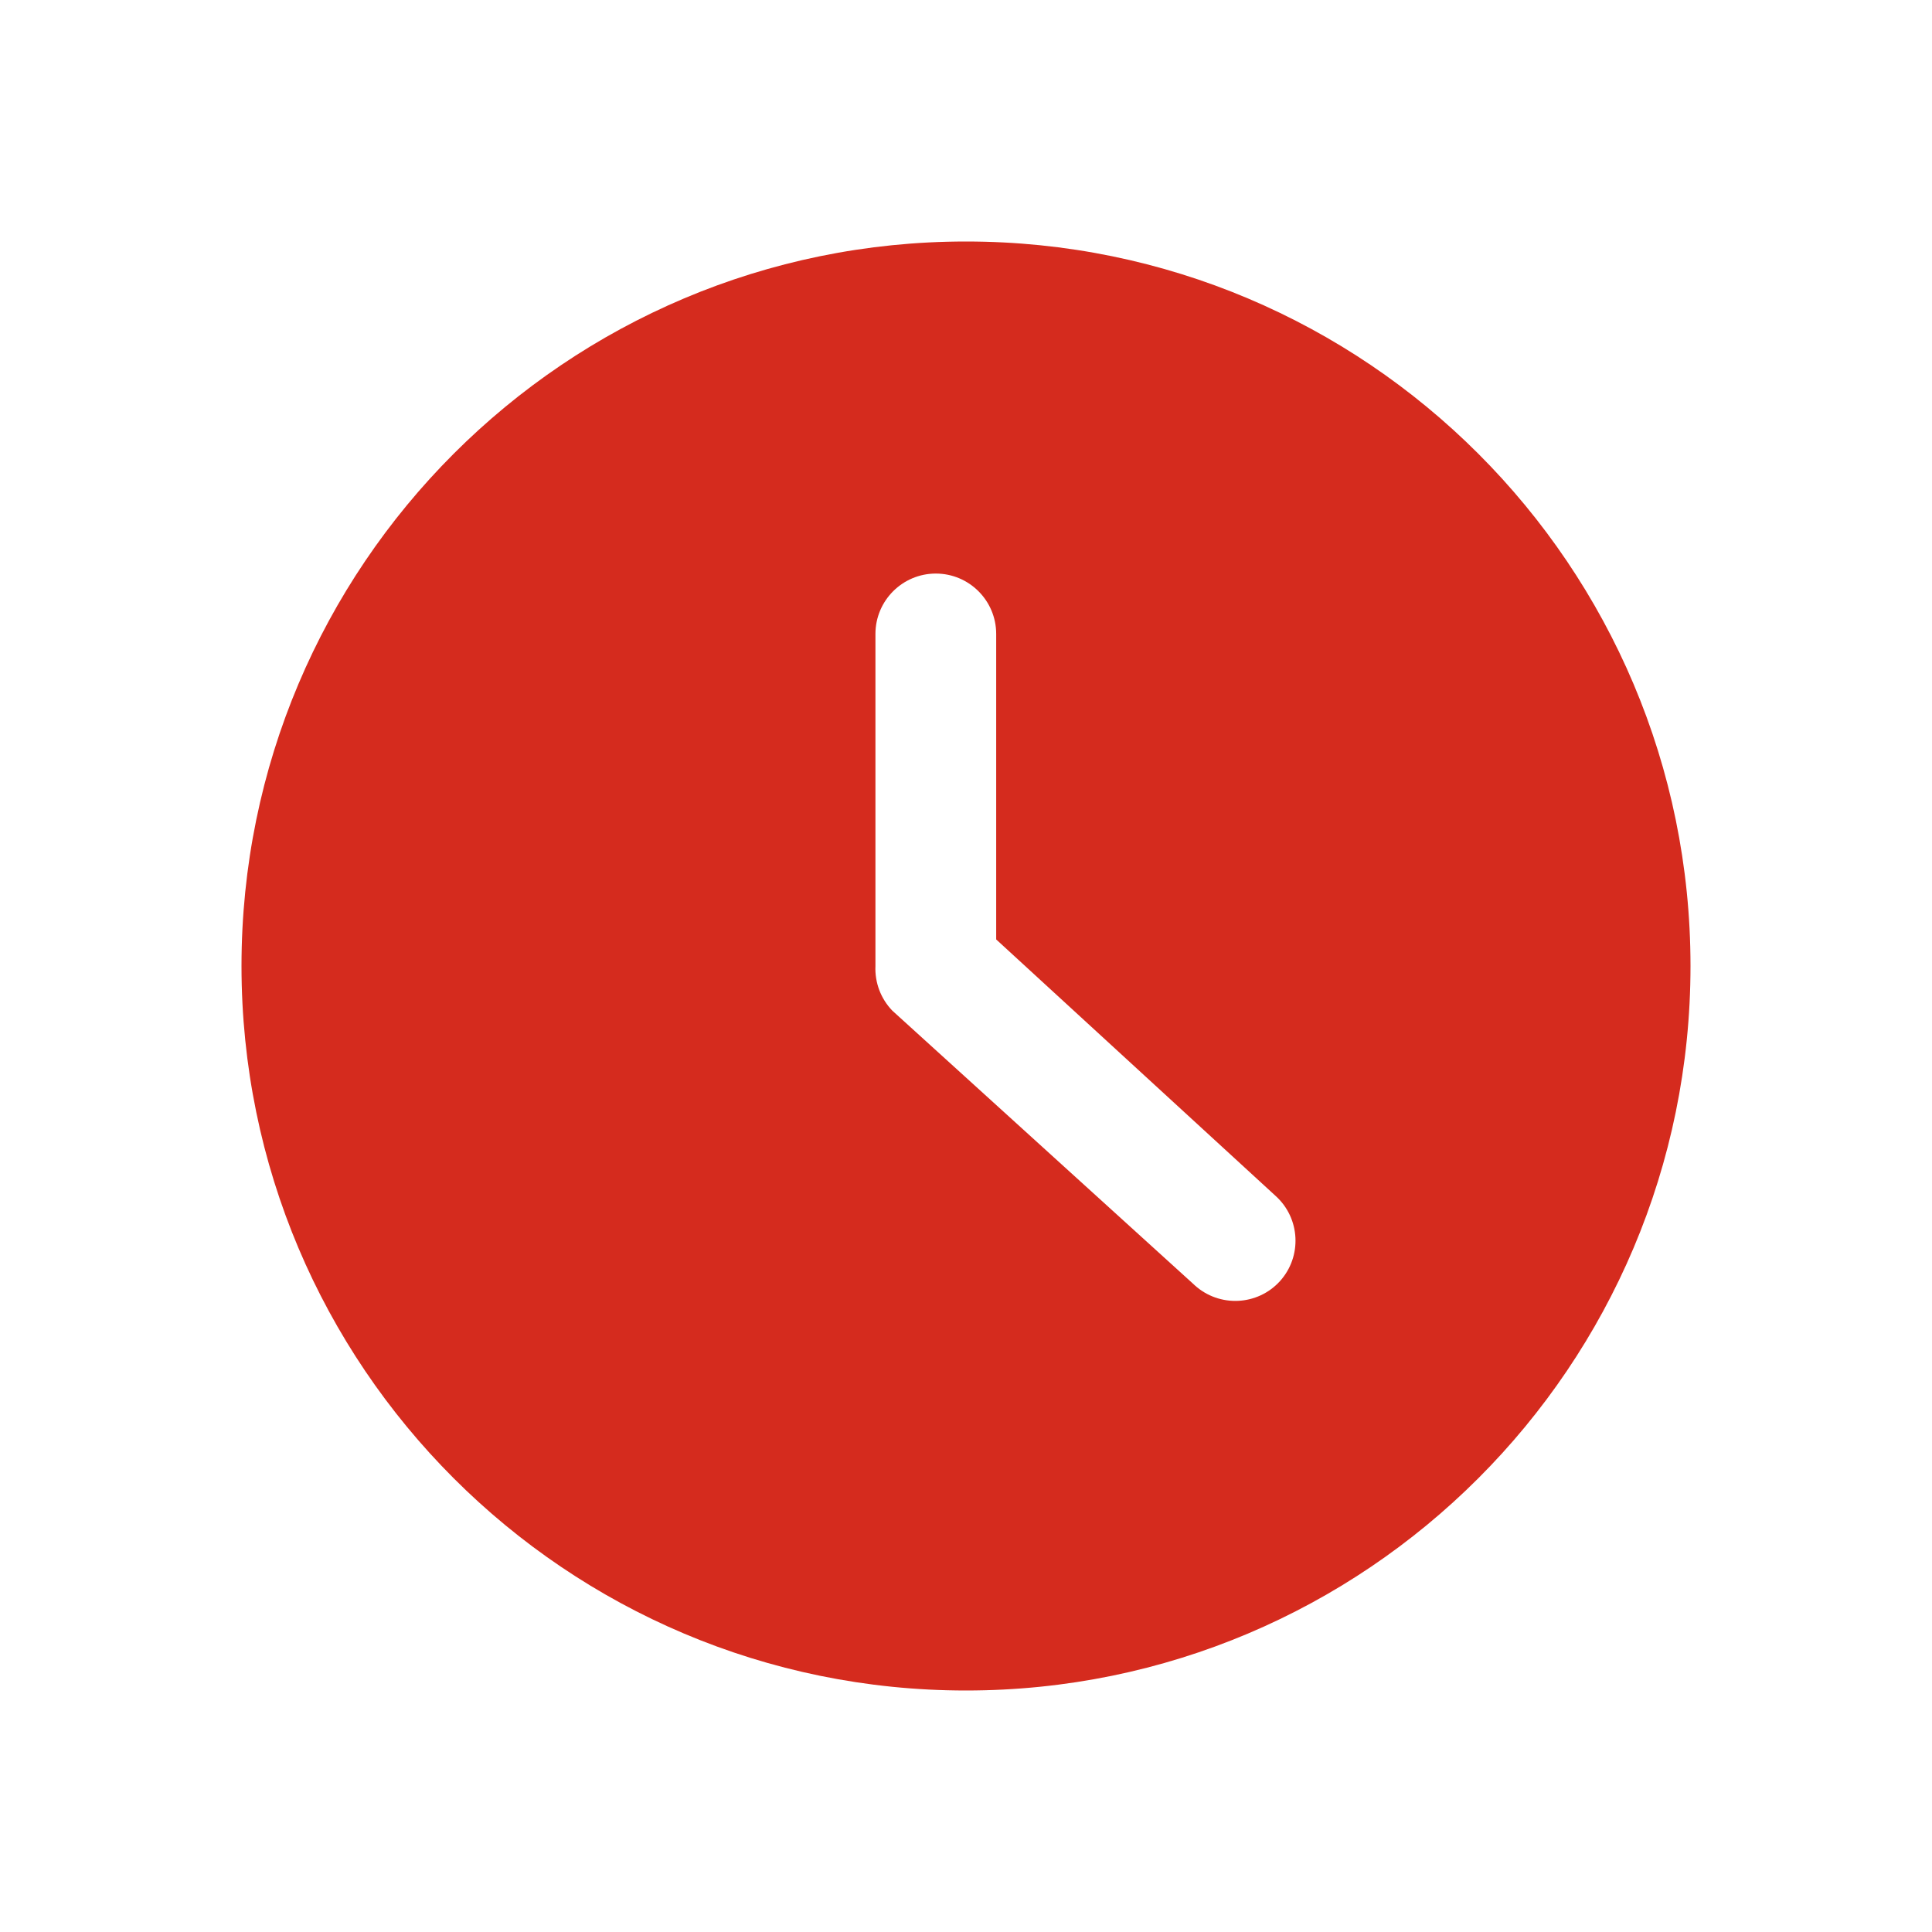 <?xml version="1.0" encoding="UTF-8"?>
<svg width="64px" height="64px" viewBox="0 0 64 64" version="1.1" xmlns="http://www.w3.org/2000/svg" xmlns:xlink="http://www.w3.org/1999/xlink">
    <title>icon-time</title>
    <g id="Legacy-Calculators-x7-----rework-on-alignment,-text-headers,-icons" stroke="none" stroke-width="1" fill="none" fill-rule="evenodd">
        <g id="Legacy-Calculators_Child-Education-Fund_Desktop" transform="translate(-503, -1514)">
            <g id="icon-time" transform="translate(503, 1514)">
                <rect id="Rectangle" x="0" y="0" width="64" height="64"></rect>
                <path d="M42.4,42.44 C41.656,43.258 40.392,43.316 39.574,42.574 C39.57,42.57 39.564,42.564 39.56,42.56 L29.56,33.48 C29.178,33.084 28.976,32.55 29,32 L29,21 C29,19.896 29.896,19 31,19 C32.104,19 33,19.896 33,21 L33,31.12 L42.26,39.62 C43.076,40.36 43.138,41.622 42.4,42.44 M32,8 C18.746,8 8,18.746 8,32 C8,45.254 18.746,56 32,56 C45.254,56 56,45.254 56,32 C56,18.746 45.254,8 32,8" id="Fill-1" fill="#d52b1e"></path>
            </g>
        </g>
    </g>
</svg>